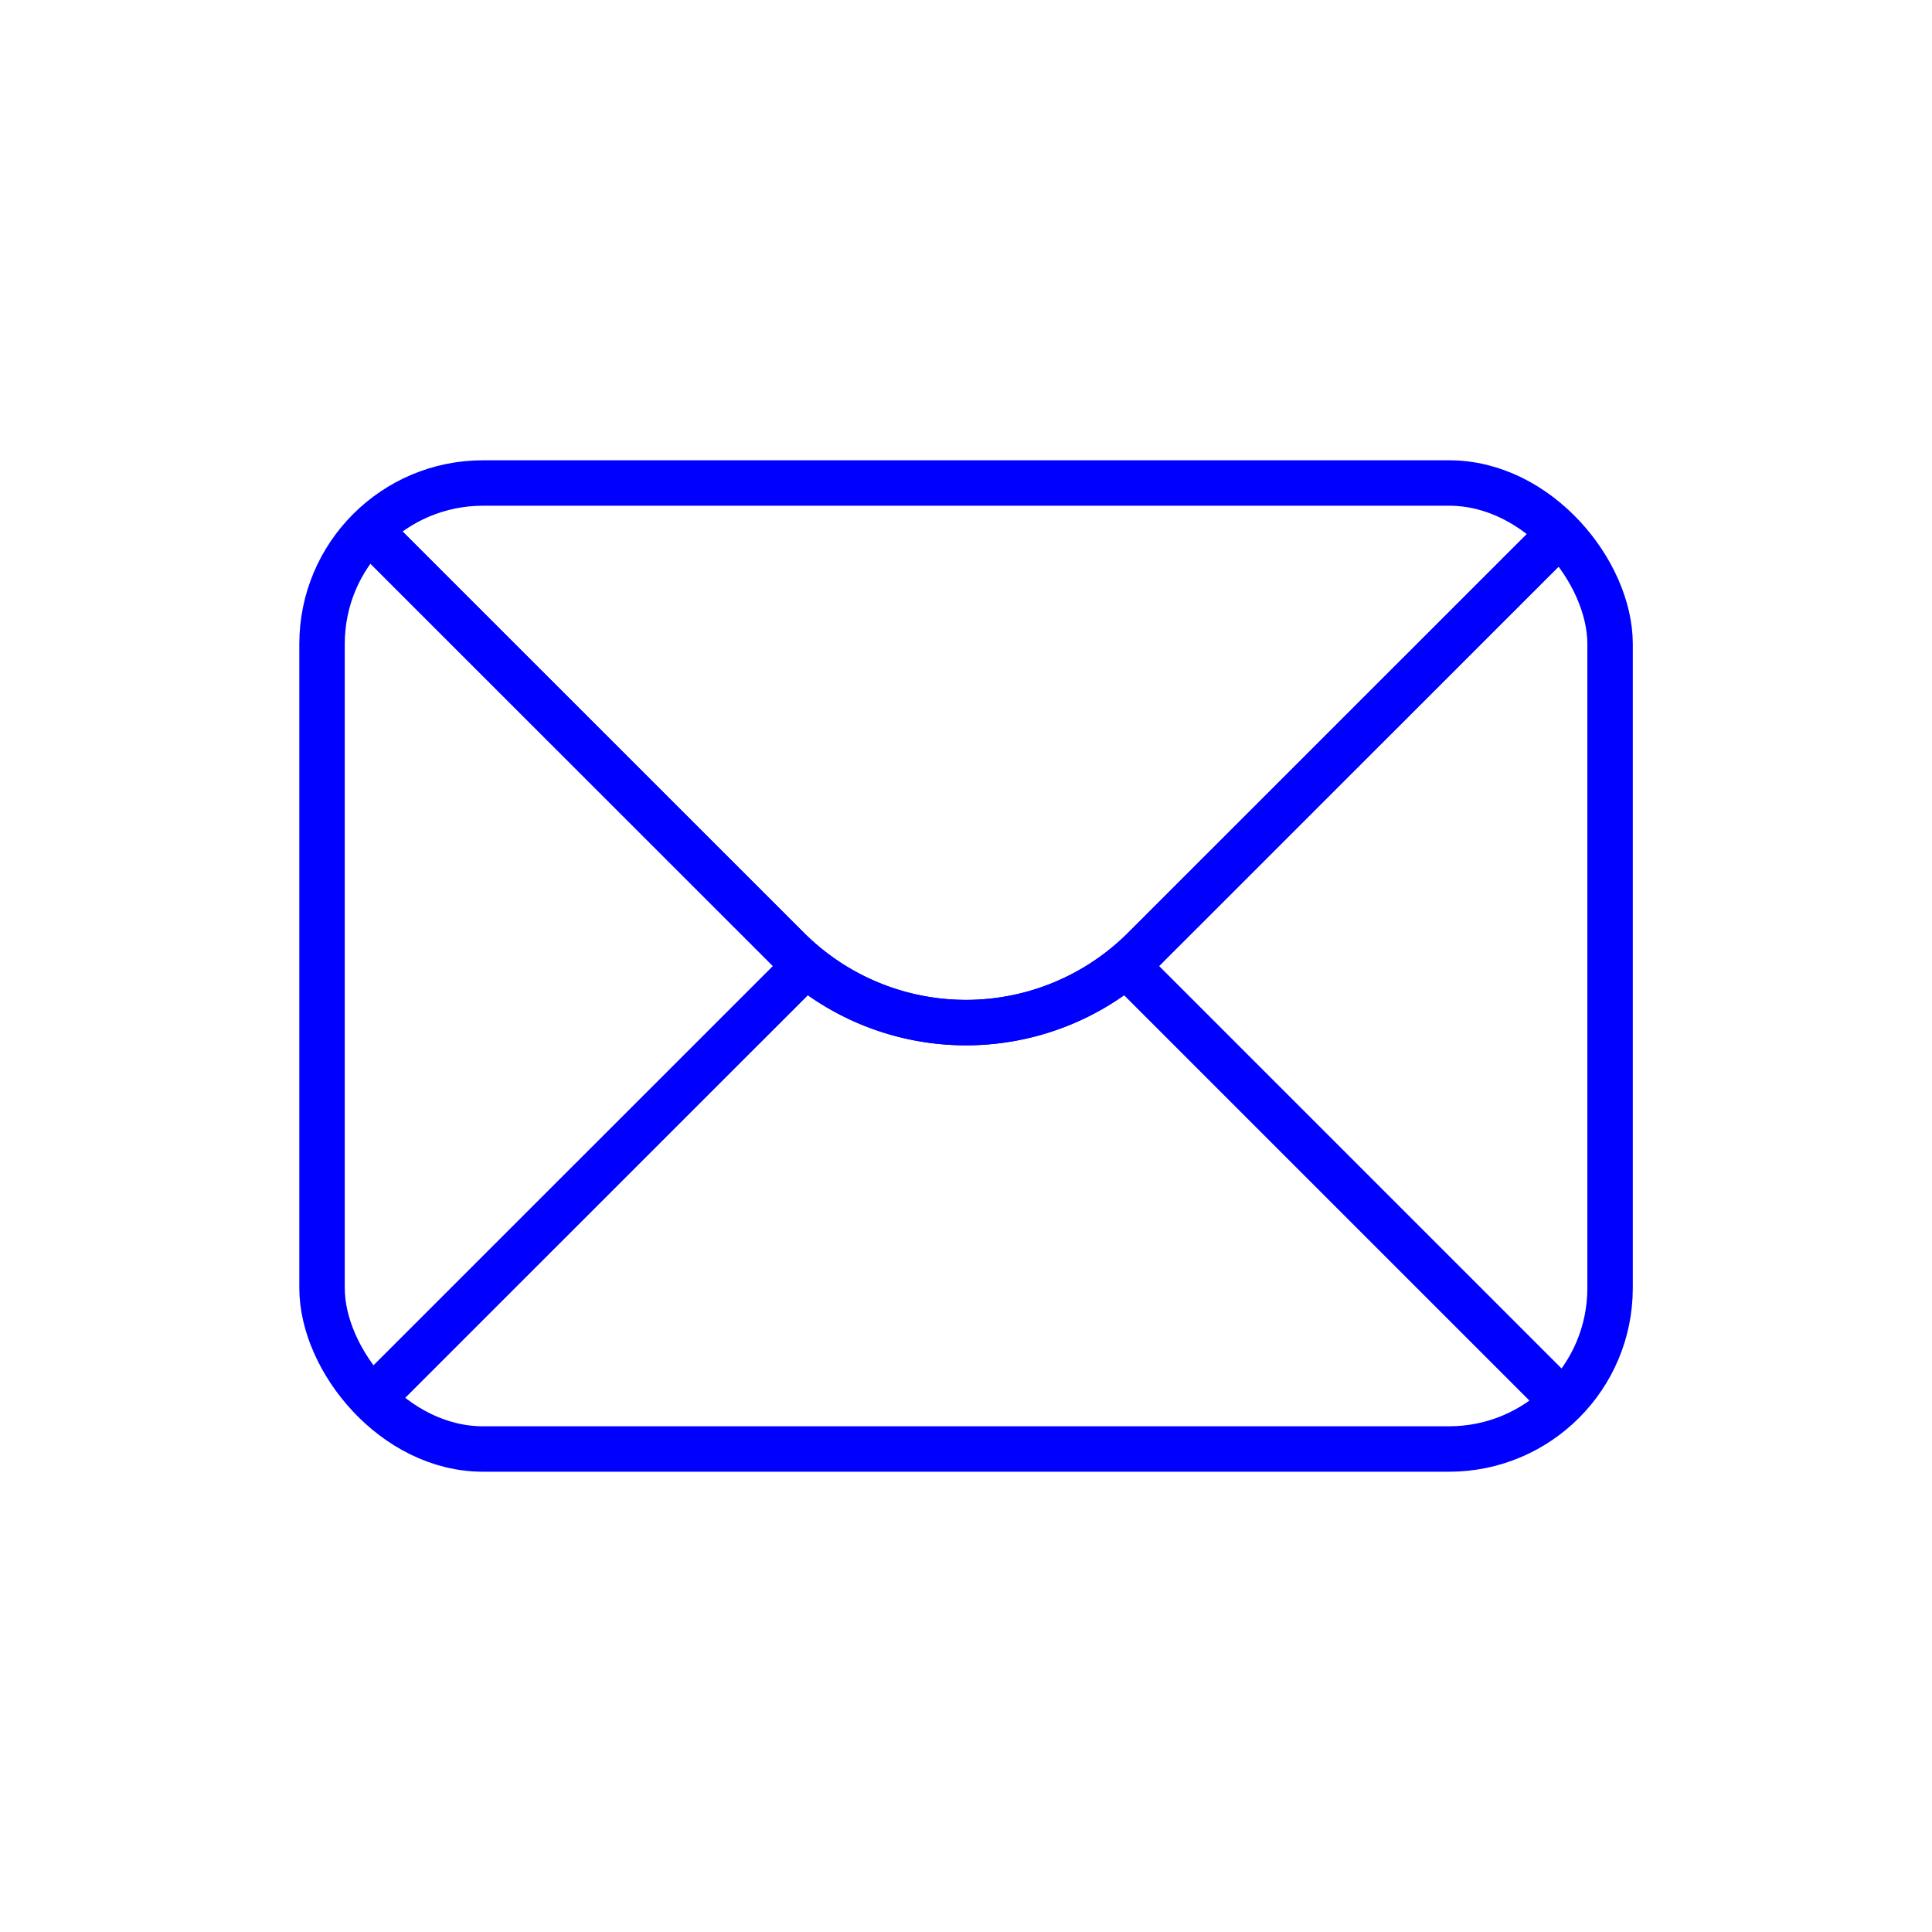 <svg xmlns="http://www.w3.org/2000/svg" viewBox="0 0 170.08 170.08"><defs><style>.cls-1,.cls-2,.cls-3{fill:none;}.cls-1,.cls-2{stroke:blue;stroke-miterlimit:10;stroke-width:4px;}.cls-1{stroke-linecap:square;}</style></defs><g id="Calque_2" data-name="Calque 2"><g id="Calque_1-2" data-name="Calque 1"><rect class="cls-1" x="28.35" y="42.52" width="113.39" height="85.04" rx="14.17"/><path class="cls-2" d="M32.5,46.68,69.35,83.52a22.18,22.18,0,0,0,31.38,0l36.85-36.84"/><path class="cls-2" d="M137.58,46.68,100.73,83.52a22.18,22.18,0,0,1-31.38,0L32.5,46.68"/><polyline class="cls-2" points="137.57 123.4 99.21 85.04 137.57 123.4"/><polyline class="cls-2" points="32.5 123.4 70.87 85.04 32.5 123.4"/><rect class="cls-3" width="170.08" height="170.08"/></g></g></svg>